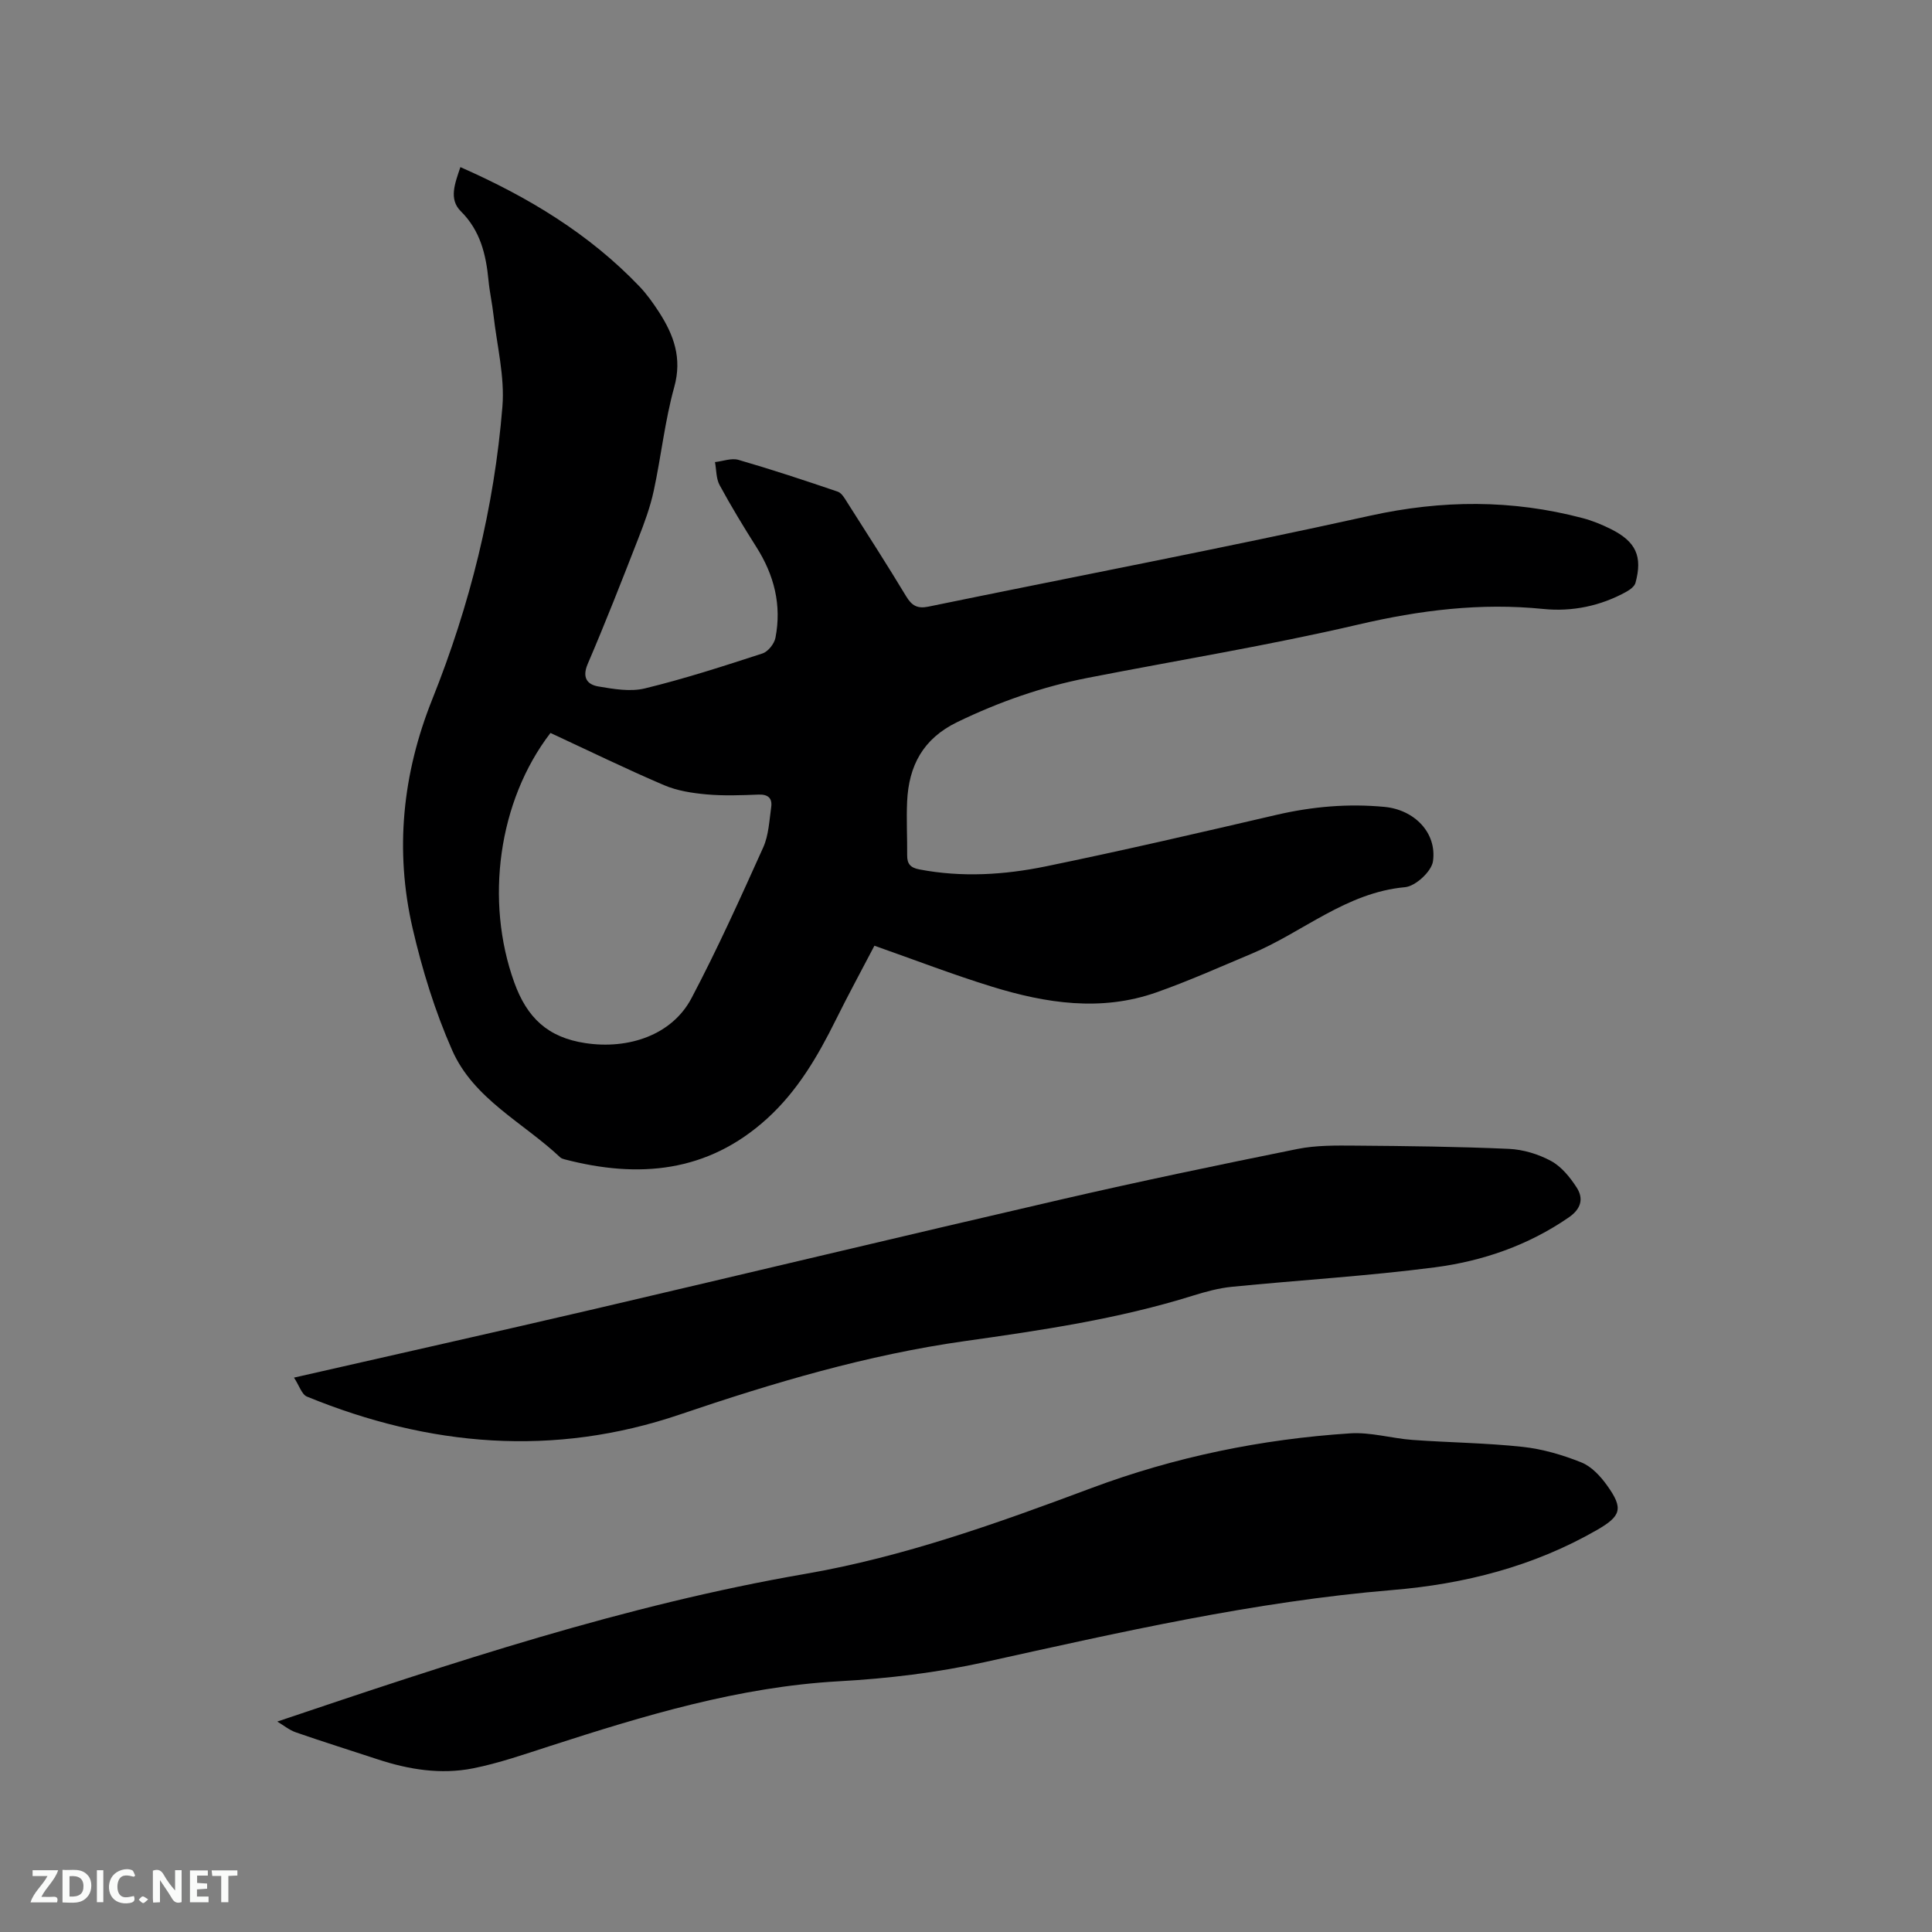 <svg enable-background="new 0 0 400 400" viewBox="0 0 400 400" xmlns="http://www.w3.org/2000/svg"><rect x="0" y="0" width="400" height="400" fill="#808080" stroke="none"/><path d="m95.32 34.6c14.05 6.19 26.65 13.8 37.07 24.7 1.53 1.6 2.83 3.44 4.04 5.3 3.06 4.74 4.83 9.52 3.17 15.52-1.95 7.02-2.71 14.35-4.25 21.49-.73 3.39-1.95 6.69-3.22 9.93-3.38 8.68-6.78 17.36-10.45 25.92-1.2 2.81-.13 4.26 2.18 4.66 3.18.54 6.66 1.14 9.69.4 8.21-2 16.27-4.61 24.31-7.23 1.16-.38 2.45-2 2.69-3.25 1.32-6.76-.27-12.99-3.95-18.78-2.66-4.2-5.24-8.45-7.61-12.82-.74-1.36-.66-3.17-.96-4.77 1.63-.18 3.41-.88 4.87-.46 6.9 2 13.73 4.26 20.54 6.58.85.29 1.48 1.45 2.03 2.32 4.1 6.44 8.22 12.85 12.16 19.38 1.16 1.91 2.31 2.57 4.57 2.11 30.49-6.27 61.08-12.11 91.47-18.83 14.87-3.28 29.36-3.36 43.96.49 2.03.53 4.03 1.35 5.91 2.29 5.18 2.6 6.56 5.63 5.07 11.12-.2.74-1.13 1.42-1.88 1.84-5.35 2.97-11.28 4.17-17.19 3.57-13.02-1.32-25.57.25-38.29 3.22-18.54 4.33-37.38 7.39-56.08 11.05-9.4 1.84-18.33 4.96-26.98 9.15-7.1 3.44-10.04 9.05-10.38 16.45-.17 3.7.04 7.42.01 11.13-.02 1.78.68 2.57 2.51 2.92 8.8 1.69 17.59 1.14 26.21-.63 15.97-3.28 31.85-6.97 47.73-10.66 7.41-1.72 14.83-2.37 22.39-1.65 6.13.58 10.87 5.32 10.02 11.27-.3 2.09-3.61 5.15-5.77 5.35-12.23 1.11-21.17 9.34-31.81 13.79-6.54 2.74-13.02 5.65-19.7 8-11.42 4.02-22.84 2.26-34.02-1.19-8.08-2.49-15.98-5.54-24.34-8.48-2.66 5.1-5.43 10.17-7.99 15.35-3.74 7.54-7.93 14.73-14.26 20.47-12.31 11.17-26.59 12.41-41.93 8.4-.3-.08-.64-.19-.86-.39-7.66-7.22-17.93-12.09-22.38-22.18-3.56-8.07-6.21-16.67-8.2-25.28-3.71-16.11-2.1-31.96 4.07-47.37 7.8-19.49 12.84-39.72 14.53-60.63.5-6.21-1.13-12.59-1.84-18.89-.27-2.42-.81-4.81-1.04-7.23-.52-5.36-1.68-10.3-5.76-14.34-2.49-2.5-1.2-5.72-.06-9.11zm18.65 117.15c-10.88 14.16-13.56 34.82-7.51 51.62 2.64 7.33 6.93 11.43 14.77 12.6 8.88 1.33 17.88-1.64 21.93-9.3 5.38-10.19 10.12-20.72 14.86-31.23 1.13-2.52 1.25-5.53 1.65-8.34.25-1.79-.6-2.66-2.59-2.59-3.6.14-7.23.28-10.81-.04-2.97-.27-6.08-.75-8.79-1.91-7.88-3.37-15.58-7.13-23.51-10.81z" fill="#000001"/><path d="m57.41 356.43c36.24-12.22 71.98-24.13 109.29-30.57 20.38-3.52 39.88-10.52 59.24-17.76 17.28-6.46 35.2-10.14 53.58-11.34 4.26-.28 8.6 1.04 12.92 1.36 7.61.55 15.26.62 22.83 1.44 4.13.45 8.28 1.67 12.14 3.22 2.1.84 3.96 2.86 5.33 4.78 3.42 4.77 2.91 6.32-2.13 9.22-13.12 7.54-27.41 11.18-42.34 12.42-28.6 2.38-56.46 8.75-84.38 14.92-9.89 2.19-20.09 3.41-30.21 3.97-20.78 1.16-40.36 7.12-59.92 13.44-5.23 1.69-10.47 3.52-15.84 4.59-6.66 1.32-13.29.25-19.73-1.87-5.63-1.86-11.29-3.62-16.89-5.57-1.39-.47-2.6-1.48-3.89-2.25z" fill="#000001"/><path d="m60.87 285.22c21.21-4.84 41.25-9.32 61.25-13.98 32.58-7.6 65.11-15.41 97.7-22.93 16.2-3.74 32.47-7.13 48.76-10.42 3.9-.79 8.02-.73 12.03-.7 10.59.08 21.19.2 31.77.67 2.97.13 6.13 1.09 8.75 2.51 2.16 1.17 3.95 3.39 5.32 5.52 1.46 2.28.9 4.4-1.65 6.16-8.4 5.79-17.84 9.05-27.74 10.34-13.95 1.81-28.02 2.64-42.03 4.03-2.71.27-5.41 1.01-8.02 1.82-15.42 4.83-31.31 7.17-47.25 9.42-20.19 2.84-39.67 8.63-58.95 15.18-26.17 8.9-51.96 6.67-77.26-3.69-1.08-.44-1.6-2.29-2.68-3.93z" fill="#000001"/><g fill="#fafbfa"><path d="m37.59 393.81c-.92.31-1.52.05-2-.78-.7-1.2-1.52-2.34-2.47-3.78v4.59c-.55.03-.95.05-1.41.07-.03-.37-.06-.64-.06-.91 0-1.91 0-3.81 0-5.7 1.13-.41 1.77-.03 2.29.91.62 1.11 1.38 2.14 2.31 3.19v-4.2h1.35v6.61z"/><path d="m12.94 393.88v-6.75c1.9.19 3.93-.54 5.37 1.29.8 1.01.78 2.88.03 3.97-1.37 1.97-3.4 1.51-5.4 1.49m1.45-1.22c2.04.12 2.92-.58 2.89-2.21-.03-1.51-.98-2.19-2.89-2z"/><path d="m11.81 393.87h-5.49c.68-2.18 2.47-3.48 3.51-5.45h-3.08v-1.21h5.29c-.71 2.13-2.44 3.48-3.47 5.51.86 0 1.63.04 2.39-.01.79-.05 1.14.21.85 1.16"/><path d="m39.33 393.86v-6.61h3.7v1.07h-2.22v1.52c.68.04 1.34.09 2.07.13v1.07c-.72.05-1.38.09-2.1.14v1.48h2.4v1.19h-3.85z"/><path d="m27.71 388.56c-1.15-.3-2.46-.61-3.1.64-.37.73-.41 1.93-.06 2.67.63 1.35 1.99.93 3.17.68.35.94-.01 1.32-.93 1.46-1.62.25-3.05-.27-3.76-1.48-.73-1.24-.6-3.03.31-4.17.88-1.11 2.71-1.7 4-1.16.32.13.44.74.65 1.12-.1.08-.19.16-.28.24"/><path d="m49.15 387.24v1.07c-.59.02-1.17.05-1.87.08v5.44h-1.48v-5.44h-1.85c-.05-.4-.08-.73-.13-1.15z"/><path d="m20.06 387.21h1.33v6.62h-1.33z"/><path d="m30.68 393.25c-.49.38-.8.79-1.05.76-.32-.05-.6-.45-.9-.7.26-.24.51-.64.8-.67.29-.04.62.3 1.15.61"/></g></svg>